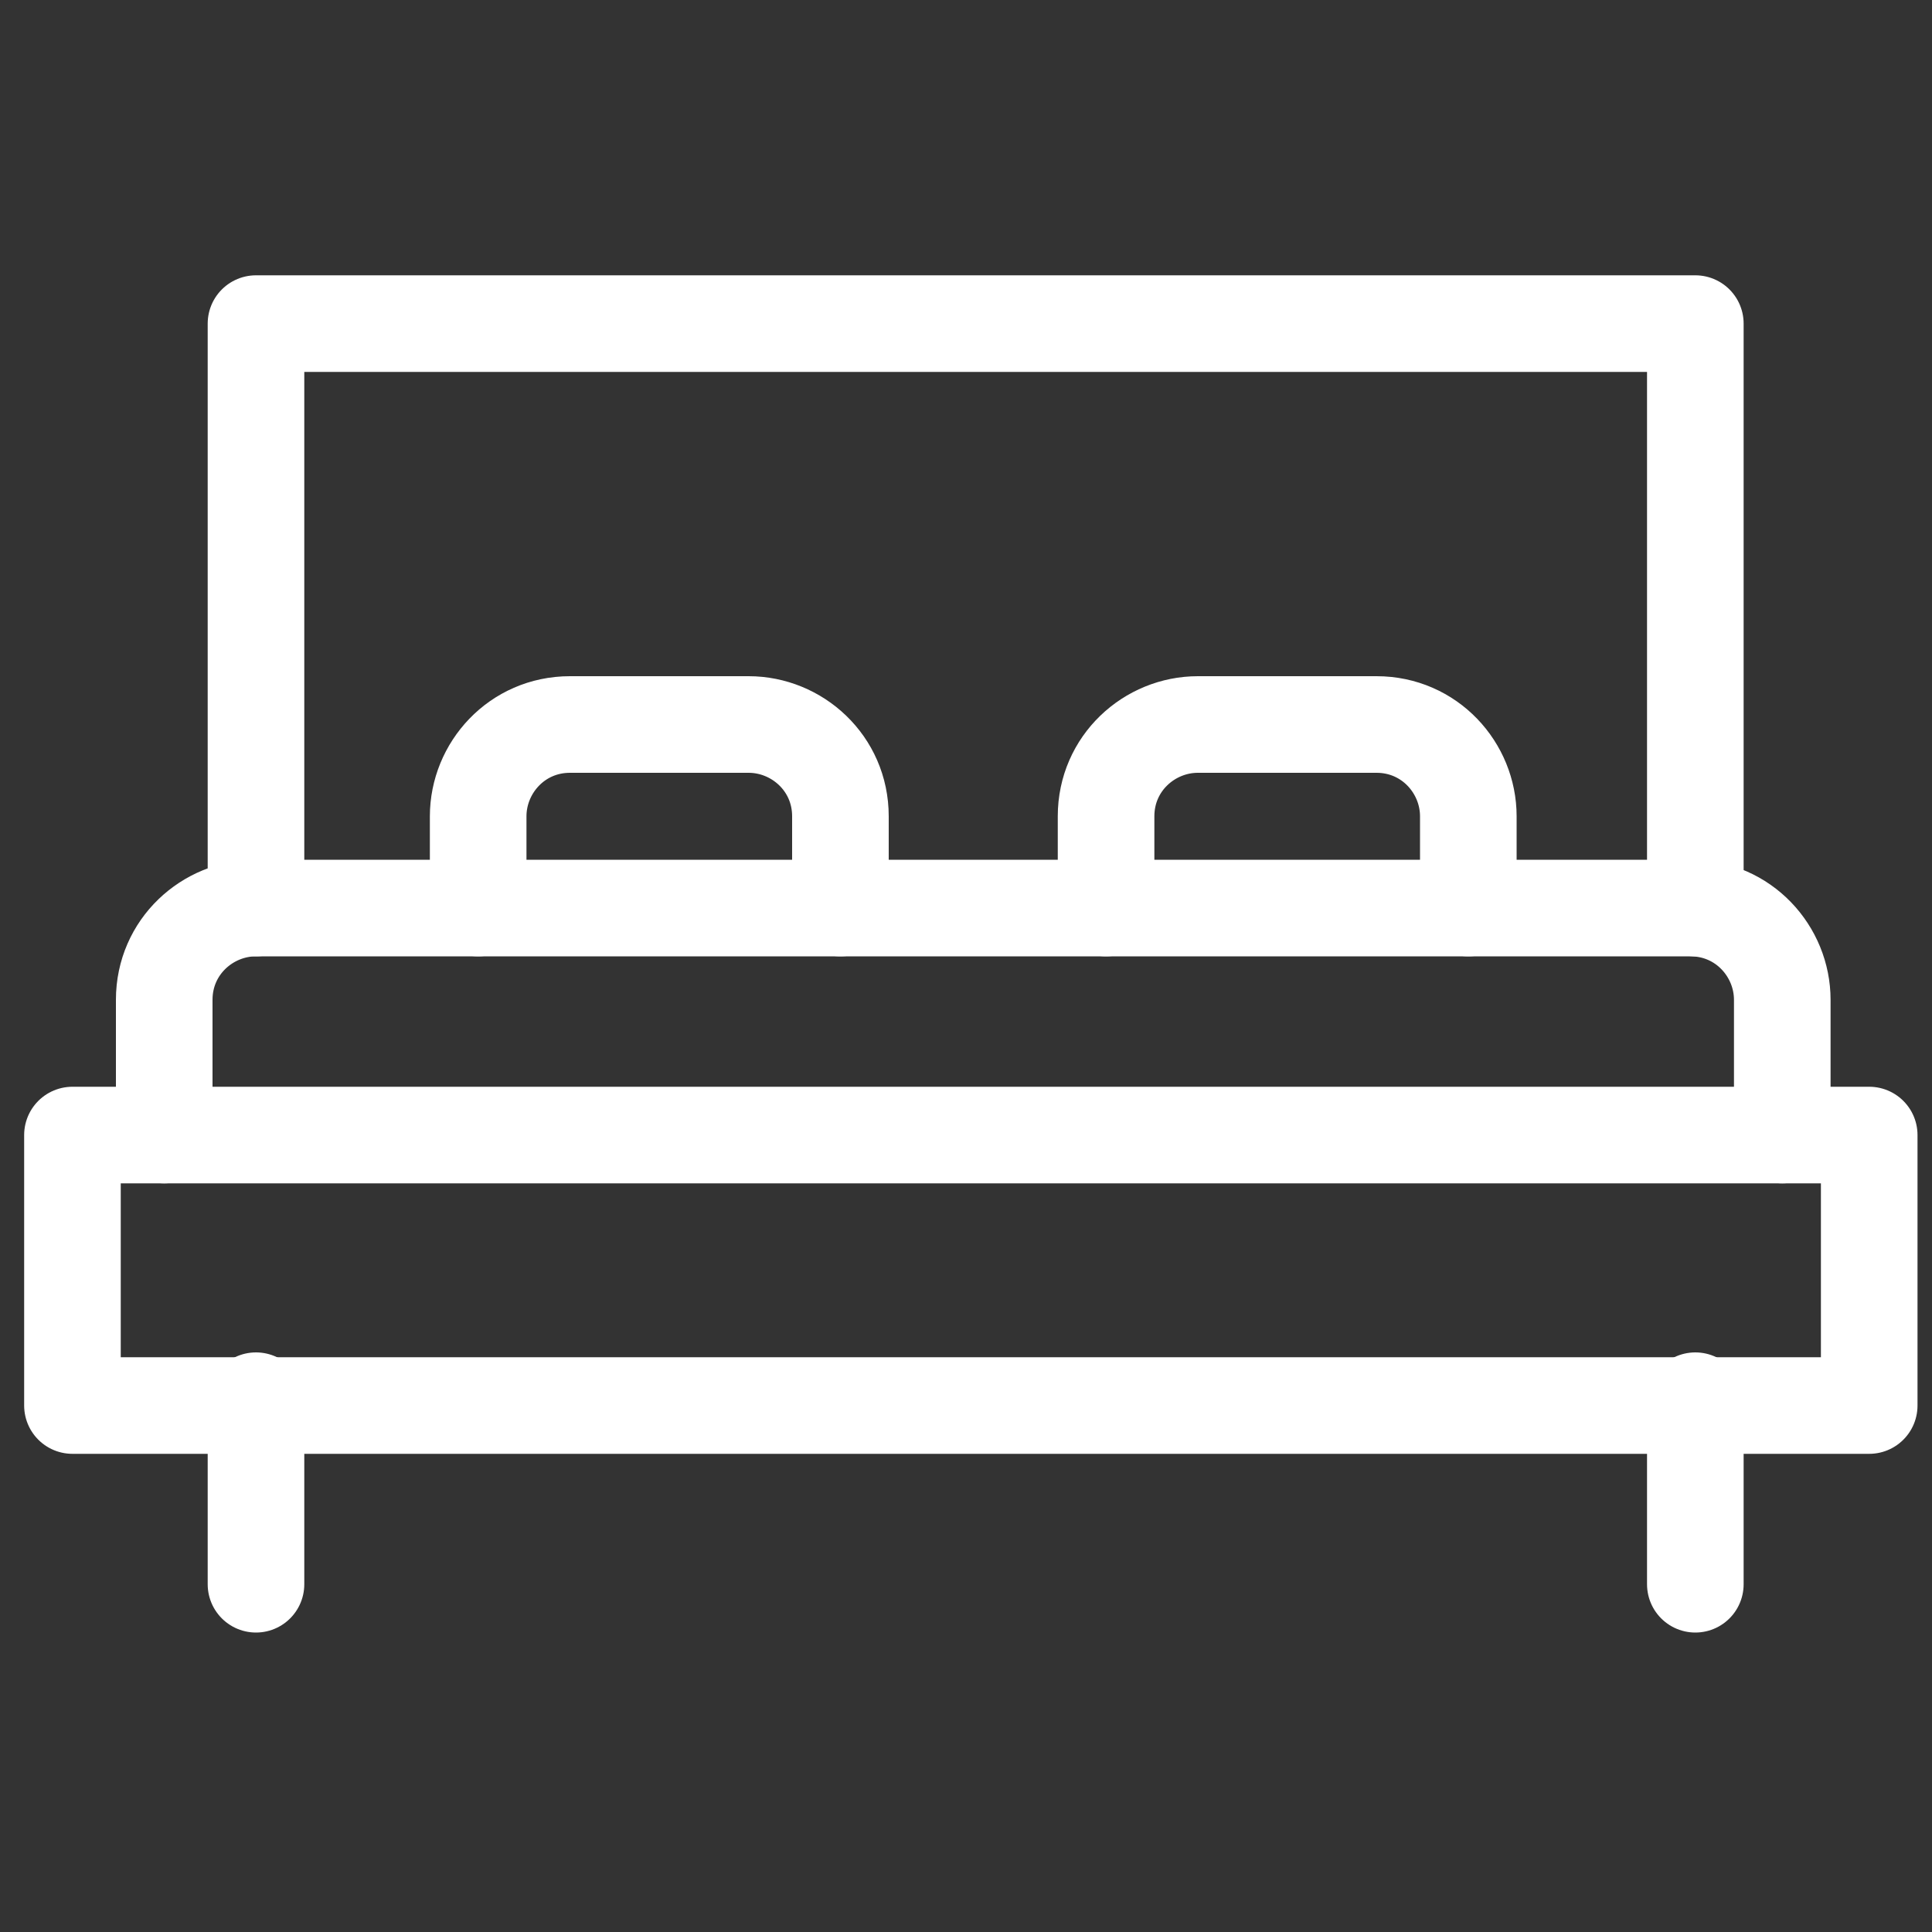 <?xml version="1.0" encoding="UTF-8"?>
<svg id="Layer_1" xmlns="http://www.w3.org/2000/svg" version="1.1" viewBox="0 0 40 40">
  <rect x="0" y="0" width="40" height="40" fill="#333333" stroke="none"/>
  <!-- Generator: Adobe Illustrator 29.6.1, SVG Export Plug-In . SVG Version: 2.1.1 Build 9)  -->
  <defs>
    <style>
      .st0 {
        fill: none;
        stroke: #fff;
        stroke-linecap: round;
        stroke-linejoin: round;
        stroke-width: 2px;
      }
    </style>
  </defs>
  <rect class="st0" x="1.5" y="23.5" width="37.2" height="5.6"/>
  <path class="st0" d="M36.9,23.5v-2.8c0-1-.8-1.9-1.9-1.9H5.3c-1,0-1.9.8-1.9,1.9v2.8"/>
  <path class="st0" d="M30.4,18.8v-1.9c0-1-.8-1.9-1.9-1.9h-3.7c-1,0-1.9.8-1.9,1.9v1.9"/>
  <path class="st0" d="M9.9,18.8v-1.9c0-1,.8-1.9,1.9-1.9h3.7c1,0,1.9.8,1.9,1.9v1.9"/>
  <polyline class="st0" points="35.1 18.8 35.1 6.7 5.3 6.7 5.3 18.8"/>
  <line class="st0" x1="35.1" y1="29" x2="35.1" y2="32.8"/>
  <line class="st0" x1="5.3" y1="29" x2="5.3" y2="32.8"/>
</svg>